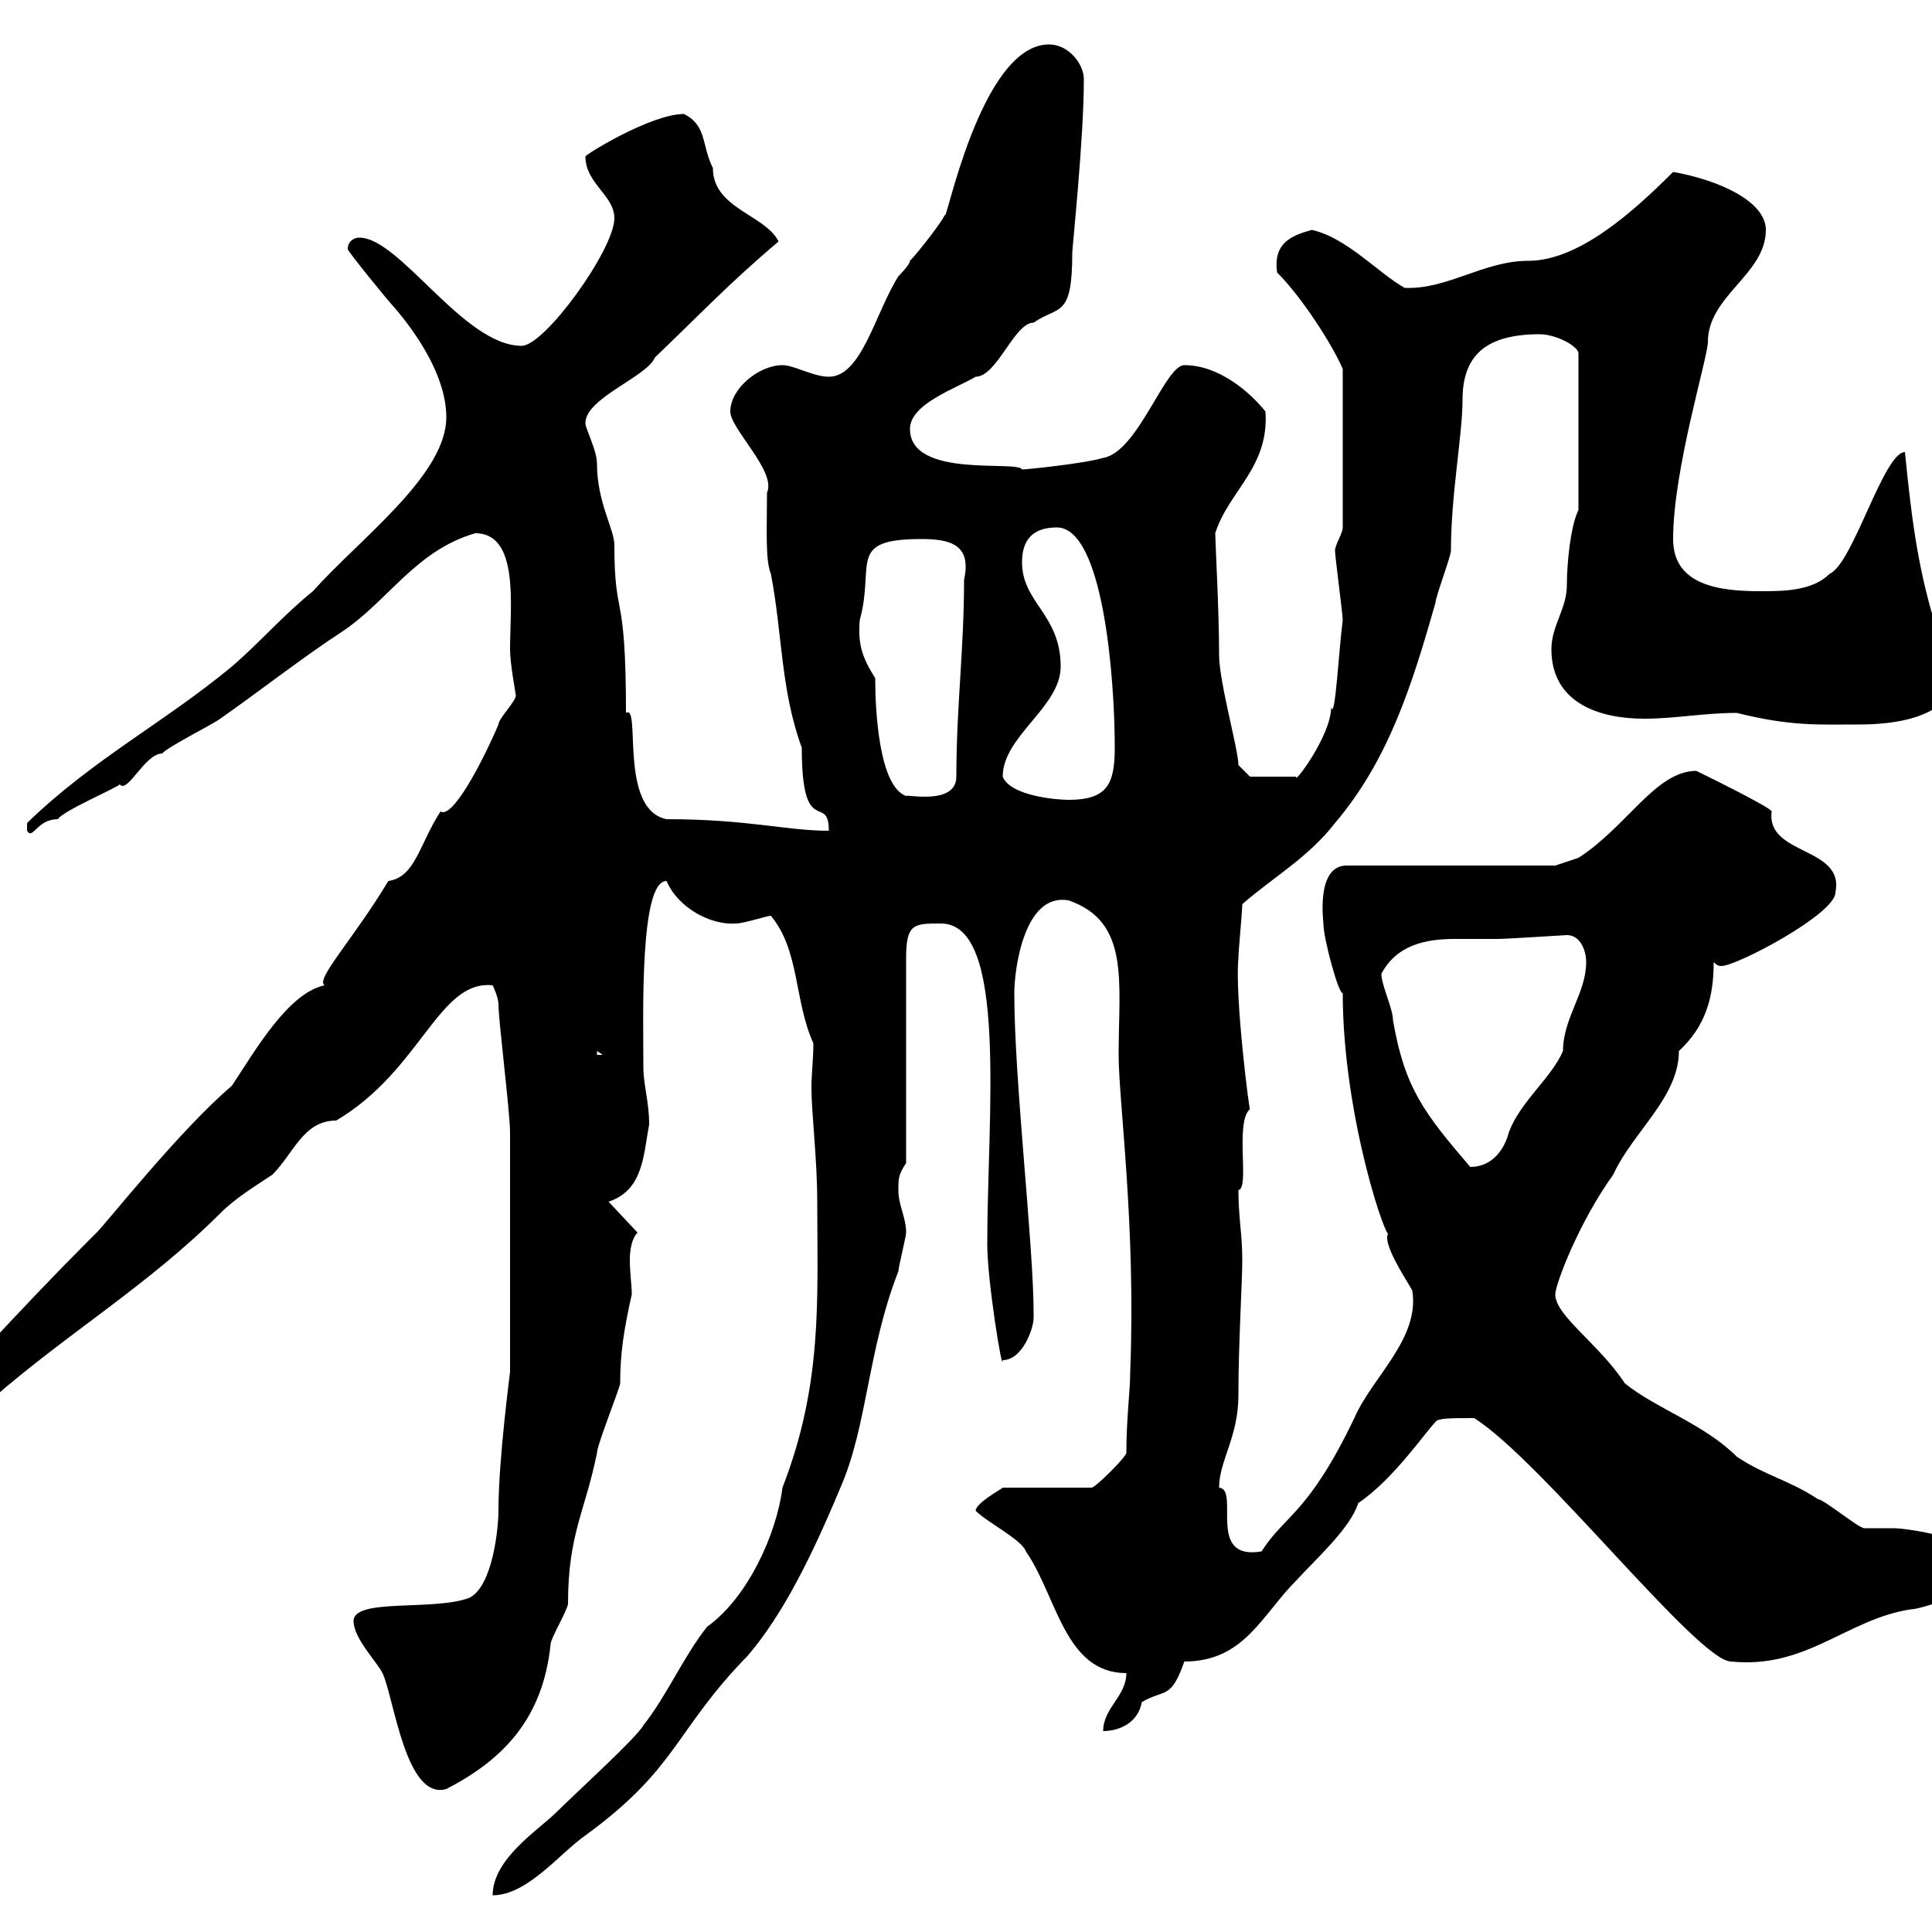<svg xmlns="http://www.w3.org/2000/svg" xmlns:xlink="http://www.w3.org/1999/xlink" width="300" height="300"><path d="M126.90 186.60C126.90 201.60 127.80 214.80 121.50 231C120.60 238.20 116.10 248.10 109.80 252.60C106.20 257.10 103.50 263.40 99.90 267.90C99 269.70 89.10 278.70 86.40 281.40C83.70 284.10 76.50 288.60 76.50 294.30C81.90 294.30 87 287.70 90.90 285C105.30 274.50 104.70 268.80 116.10 257.10C121.50 250.80 126 241.80 130.50 231C134.70 221.40 134.70 209.70 139.50 197.40C139.50 196.80 140.70 192 140.70 191.40C140.70 189 139.50 187.20 139.50 184.80C139.50 183 139.50 182.40 140.70 180.60L140.70 148.80C140.70 143.40 141.90 143.40 146.10 143.40C156.60 143.40 153.30 173.40 153.30 193.20C153.30 198.90 155.70 213.60 155.70 211.20C158.70 211.20 160.50 206.40 160.50 204.60C160.50 204 160.50 204 160.50 204C160.50 193.20 157.50 168 157.50 154.20C157.50 150.60 159 138.60 165.90 139.80C175.50 143.10 173.70 152.40 173.70 163.80C173.70 171 176.40 190.20 175.50 213C175.50 216 174.90 220.20 174.90 225.60C174.90 226.20 170.10 231 169.50 231L155.70 231C155.40 231.30 151.50 233.40 151.50 234.60C153.30 236.40 158.70 239.10 159.30 240.90C164.10 247.80 165.30 259.80 174.90 259.80C174.90 263.40 171.30 265.20 171.30 268.80C173.70 268.80 176.70 267.60 177.30 264.30C180.90 262.20 181.80 264 183.90 258C193.20 258 195.90 250.80 201.30 245.40C204.30 242.10 209.70 237.30 210.90 233.40C216.30 229.80 221.40 222.30 222.90 220.80C223.20 220.20 225.30 220.20 228.90 220.20C239.40 226.80 263.70 258 268.80 258C280.50 259.20 286.80 251.40 296.70 249.90C298.50 249.90 309.30 246.30 309.30 243.60C309.30 239.40 296.70 237.30 294 237.30C294 237.30 289.50 237.30 289.50 237.30C288.60 237.30 283.20 232.80 282.30 232.80C277.80 229.80 274.20 229.20 269.70 226.20C264.60 221.10 257.10 218.70 252.30 214.80C248.40 208.80 241.50 204.30 241.50 201C241.50 199.50 245.10 189.90 250.50 182.40C253.50 175.80 260.70 170.40 260.70 163.20C264.90 159.30 266.10 154.80 266.10 149.40C266.70 150 267 150 267.30 150C269.70 150 285 141.90 285 138.60C286.50 131.40 274.20 132.90 275.10 126C275.10 125.40 263.40 119.70 263.40 119.70C257.10 119.70 252.60 128.40 245.10 133.20L241.50 134.40L209.10 134.40C204.30 134.40 205.50 143.10 205.50 143.40C205.50 145.80 207.90 154.50 208.50 154.20C208.50 173.70 215.70 194.10 215.70 191.40C214.20 192.60 218.70 199.20 219.30 200.40C220.50 207.90 213 213.90 210.30 220.20C203.10 235.20 199.50 235.20 195.90 240.90C187.20 242.40 192.60 231.30 189.30 231C189.30 226.80 192.30 223.20 192.30 216.60C192.30 208.50 192.90 199.20 192.90 195.60C192.90 191.70 192.30 189 192.30 184.80C194.10 184.50 191.70 174.30 194.10 172.20C194.10 173.40 191.70 154.80 192.30 148.80C192.30 147.60 192.90 141.60 192.90 140.40C197.70 136.20 203.10 133.20 207.30 127.80C215.70 117.90 219.30 106.20 222.90 93.60C222.90 92.70 225.30 86.40 225.30 85.50C225.30 76.80 227.10 67.50 227.10 62.10C227.10 55.20 230.70 51.90 239.10 51.90C241.50 51.90 245.10 53.70 245.10 54.90L245.10 79.20C243.90 81.60 243.30 87.30 243.30 90.90C243.30 94.50 240.90 97.20 240.90 100.80C240.90 109.20 248.40 111.60 255.30 111.60C260.10 111.60 264.60 110.70 269.70 110.70C278.10 112.80 282.30 112.50 288.60 112.50C294 112.50 302.40 111.60 303.90 105.30C303.90 101.70 301.20 99 300.30 96.30C297.60 87.30 296.70 79.20 295.80 70.20C292.50 70.20 287.70 87.60 284.10 89.10C281.40 91.80 276.90 91.80 273.30 91.80C267 91.80 259.80 90.90 259.80 83.70C259.80 72.90 265.20 55.50 265.20 53.10C265.20 45.90 274.20 42.60 274.20 35.70C274.20 31.20 266.70 27.90 259.80 26.70C253.50 33 245.10 40.50 237.30 40.50C230.40 40.50 224.70 45 218.10 44.70C213.90 42.30 209.10 36.90 203.70 35.70C200.40 36.60 197.70 37.80 198.30 42.30C202.20 46.20 207 53.70 208.50 57.30L208.50 81.90C208.50 82.80 207.30 84.60 207.30 85.50C207.30 86.40 208.50 95.40 208.50 96.30C207.90 100.80 207.30 112.20 206.70 109.80C206.70 114.30 200.70 122.10 201.30 120.60L194.10 120.60L192.30 118.80C192.30 116.40 189.30 105.90 189.30 101.70C189.30 94.80 188.70 84 188.70 82.80C190.80 76.20 197.10 72.60 196.50 63.90C194.10 60.90 189.30 56.70 183.90 56.70C180.90 56.70 176.70 70.20 171.30 71.10C168.30 72 159.30 72.90 158.70 72.90C158.10 71.40 141.30 74.40 141.30 66.60C141.30 62.70 148.50 60.30 151.50 58.50C154.80 58.50 157.50 50.10 160.50 50.10C164.40 47.40 166.50 49.50 166.50 39.30C166.50 38.40 168.30 21.60 168.30 12.30C168.30 9.90 165.90 6.90 162.90 6.90C152.10 6.90 146.70 36 146.70 33.30C146.70 33.90 142.50 39.30 141.30 40.50C141.30 41.10 139.50 42.90 139.50 42.90C135.90 48.60 133.80 58.50 128.70 58.50C126.30 58.50 123.30 56.70 121.50 56.70C117.90 56.70 113.40 60.30 113.40 63.90C113.40 66.60 120.60 73.20 119.10 76.50C119.10 81.60 118.80 87 119.70 89.10C121.50 98.40 121.20 107.10 124.50 116.10C124.50 130.50 128.70 123 128.70 129C122.10 129 116.10 127.20 103.50 127.20C96 125.70 99.60 109.20 97.20 110.70C97.20 90.90 95.40 96.60 95.40 84.60C95.40 82.20 92.70 78 92.70 72C92.70 69.90 90.90 66.60 90.90 65.70C90.90 61.80 100.50 58.50 101.70 55.50C108.30 49.20 113.40 43.80 120.90 37.50C118.80 33.30 110.70 32.40 110.70 26.10C108.90 22.50 109.80 19.50 106.20 17.70C101.10 17.70 90.90 24 90.90 24.30C90.90 28.50 95.40 30.30 95.40 33.90C95.40 38.70 84.60 53.70 81 53.70C72 53.70 62.10 36.90 55.80 36.90C54.90 36.90 54 37.50 54 38.70C54 39 60.30 46.80 61.20 47.70C64.80 51.90 69.30 58.50 69.30 64.80C69.30 73.80 55.80 83.70 48.60 91.80C44.10 95.40 40.20 99.90 36 103.50C25.50 112.20 14.40 117.90 4.20 127.80L4.20 129C5.10 130.50 5.70 127.20 9 127.20C9.60 126 18 122.40 18.60 121.80C19.80 123.30 22.50 117 25.20 117C25.80 116.10 33 112.50 34.20 111.60C40.20 107.40 47.10 102 53.10 98.10C60.30 93.30 64.50 85.50 73.80 82.80C80.70 82.80 79.20 94.20 79.20 100.80C79.20 103.20 80.10 107.70 80.10 108C80.10 108.90 77.40 111.60 77.40 112.50C74.70 118.80 70.20 127.20 68.40 126C65.10 131.10 64.50 136.20 60.30 136.80C54.90 145.80 48.90 152.10 50.40 153C44.70 154.20 39.60 163.20 36 168.60C27.90 175.50 16.80 189.60 15 191.40C15 191.40 13.20 193.20 13.20 193.20C4.20 202.20-10.20 217.80-10.20 218.40C-10.20 219-6.60 219-5.40 219C-4.50 218.70-3 220.20-1.20 217.20C10.50 207 23.10 199.50 34.20 188.40C36.60 186 39.60 184.20 42.30 182.40C45.60 179.10 47.10 174 52.20 174C65.40 166.20 68.10 152.10 76.50 153C76.50 153 77.40 154.80 77.40 156C77.40 158.40 79.20 172.80 79.20 175.80C79.20 183.30 79.20 200.40 79.20 213C79.20 213.30 77.40 226.50 77.40 234.60C77.40 237.30 76.50 246.30 72.90 248.10C67.50 250.20 54.90 248.10 54.90 251.70C54.90 254.40 58.50 258 59.40 259.80C61.20 263.70 63 279.60 69.30 277.80C78 273.30 84.30 267 85.50 255.30C85.50 254.40 88.20 249.90 88.20 249C88.20 238.20 90.90 234.60 92.70 225.60C92.70 224.40 96.30 215.40 96.30 214.80C96.30 210 96.90 206.40 98.10 201C98.10 199.50 97.80 197.70 97.80 195.60C97.80 194.10 98.10 192.30 99 191.40L94.50 186.60C99.90 184.80 99.90 179.40 100.80 174.60C100.80 171 99.90 168.60 99.90 165.60C99.90 157.50 99.30 136.80 103.50 136.80C105.30 141 110.40 143.70 114.30 143.40C115.50 143.40 119.10 142.20 119.70 142.20C124.20 147.60 123.30 155.40 126.30 162C126.30 164.40 126 166.80 126 168.90C126 172.80 126.90 180 126.90 186.60ZM214.50 151.20C216.90 146.70 221.40 145.80 225.90 145.80C228.30 145.80 230.40 145.80 232.50 145.80C234 145.80 243 145.20 243.30 145.20C245.40 145.20 246.30 147.60 246.30 149.40C246.30 154.20 242.70 158.10 242.70 163.20C240.90 167.40 236.10 171 234.30 175.80C233.70 178.20 231.90 181.20 228.30 181.20C221.10 172.80 218.10 168.90 216.30 158.40C216.30 156.60 214.50 153 214.50 151.20ZM92.70 163.20L93.60 163.80L92.70 163.80ZM155.70 120.60C155.70 114.30 164.70 109.80 164.70 103.50C164.70 95.40 158.70 93.60 158.70 87.30C158.70 83.70 160.50 81.90 164.10 81.90C171.30 81.90 173.10 105.30 173.10 116.10C173.10 121.80 171.90 124.20 165.90 124.20C164.10 124.20 156.90 123.60 155.70 120.60ZM135.90 105.30C133.80 102 133.20 99.90 133.50 96.30C135.90 87.60 131.40 83.70 143.10 83.70C147.60 83.70 150.90 84.60 149.70 90C149.70 100.80 148.50 109.80 148.50 120.60C148.50 125.10 140.70 123.30 140.70 123.60C136.50 122.10 135.90 110.40 135.90 105.30Z"/></svg>
